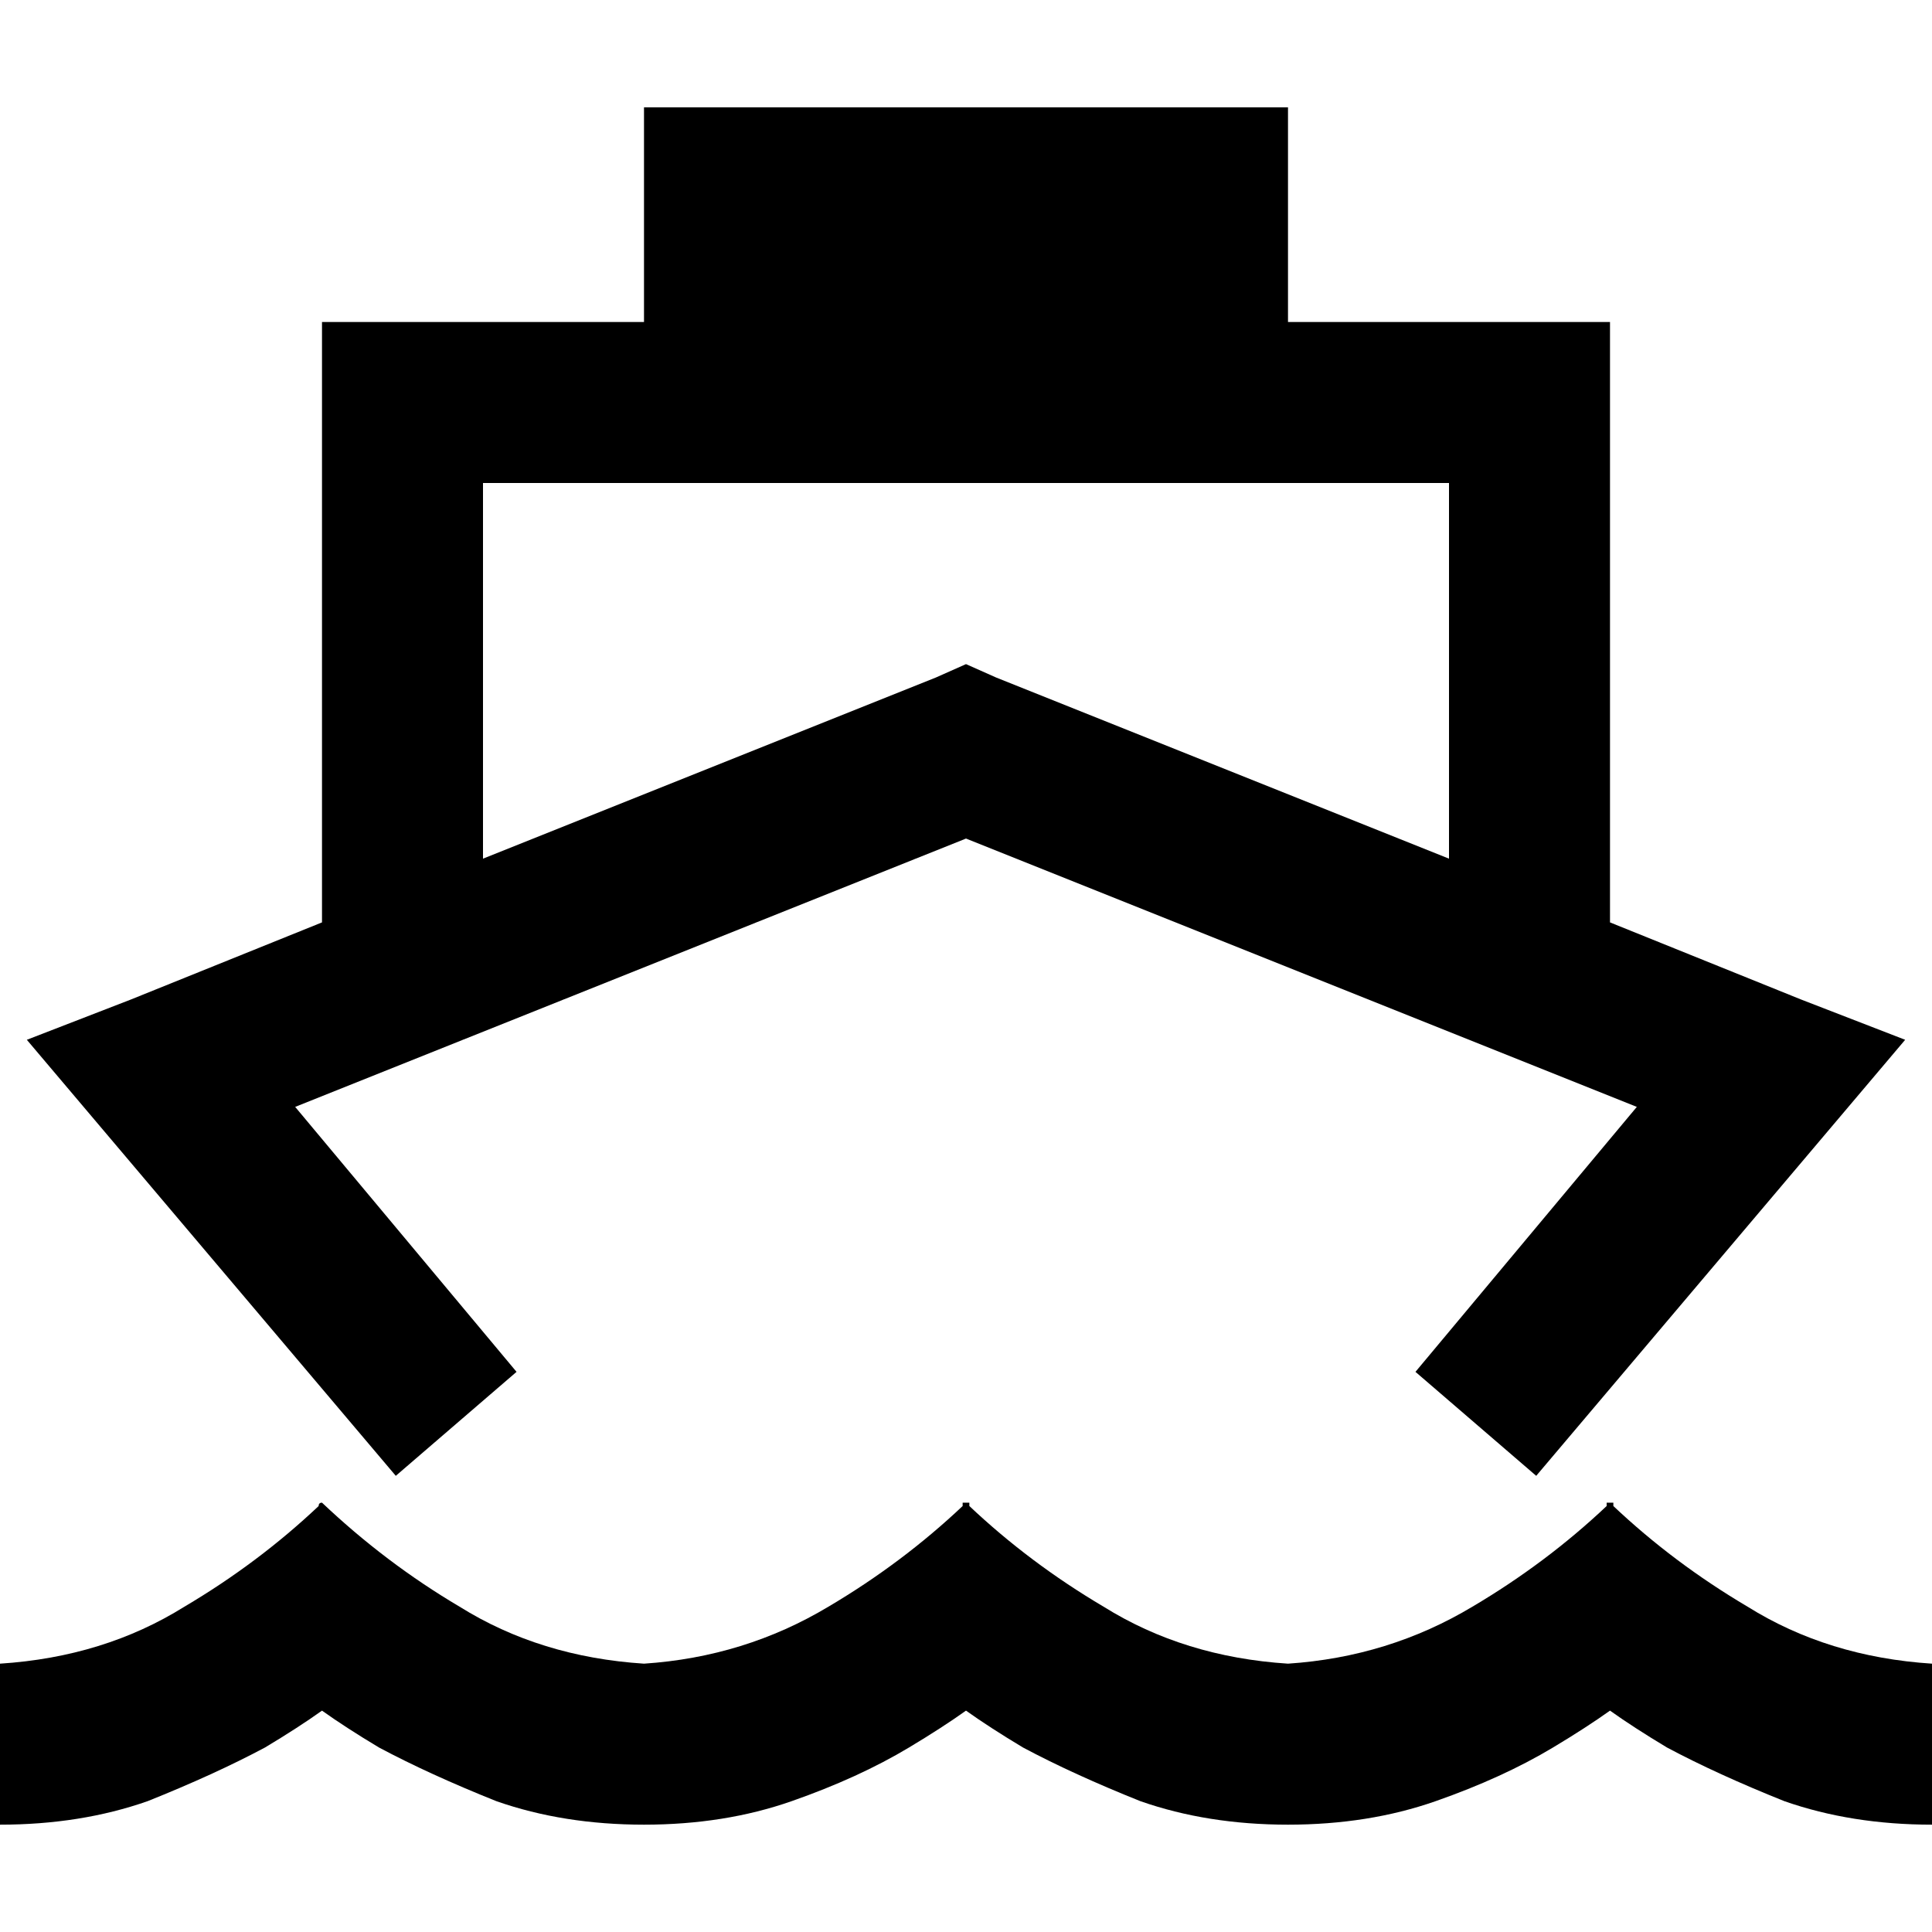 <svg xmlns="http://www.w3.org/2000/svg" viewBox="0 0 512 512">
  <path d="M 170.667 28.444 L 341.333 28.444 L 170.667 28.444 L 341.333 28.444 L 341.333 85.333 L 341.333 85.333 L 405.333 85.333 L 426.667 85.333 L 426.667 106.667 L 426.667 106.667 L 426.667 244.444 L 426.667 244.444 L 477.333 264.889 L 477.333 264.889 L 504.889 275.556 L 504.889 275.556 L 485.333 298.667 L 485.333 298.667 L 407.111 391.111 L 407.111 391.111 L 375.111 363.556 L 375.111 363.556 L 433.778 293.333 L 433.778 293.333 L 256 222.222 L 256 222.222 L 78.222 293.333 L 78.222 293.333 L 136.889 363.556 L 136.889 363.556 L 104.889 391.111 L 104.889 391.111 L 26.667 298.667 L 26.667 298.667 L 7.111 275.556 L 7.111 275.556 L 34.667 264.889 L 34.667 264.889 L 85.333 244.444 L 85.333 244.444 L 85.333 106.667 L 85.333 106.667 L 85.333 85.333 L 85.333 85.333 L 106.667 85.333 L 170.667 85.333 L 170.667 28.444 L 170.667 28.444 Z M 384 227.556 L 384 128 L 384 227.556 L 384 128 L 128 128 L 128 128 L 128 227.556 L 128 227.556 L 248 179.556 L 248 179.556 L 256 176 L 256 176 L 264 179.556 L 264 179.556 L 384 227.556 L 384 227.556 Z M 70.222 463.111 Q 56.889 470.222 39.111 477.333 L 39.111 477.333 L 39.111 477.333 Q 21.333 483.556 0 483.556 L 0 440.889 L 0 440.889 Q 27.556 439.111 48.889 425.778 Q 68.444 414.222 84.444 399.111 Q 84.444 398.222 85.333 398.222 L 85.333 398.222 L 85.333 398.222 L 85.333 398.222 L 85.333 398.222 Q 102.222 414.222 121.778 425.778 Q 143.111 439.111 170.667 440.889 Q 197.333 439.111 219.556 425.778 Q 239.111 414.222 255.111 399.111 Q 255.111 399.111 255.111 398.222 L 256 398.222 L 256.889 398.222 Q 256.889 399.111 256.889 399.111 Q 272.889 414.222 292.444 425.778 Q 313.778 439.111 341.333 440.889 Q 368 439.111 390.222 425.778 Q 409.778 414.222 425.778 399.111 Q 425.778 399.111 425.778 398.222 L 426.667 398.222 L 427.556 398.222 Q 427.556 399.111 427.556 399.111 Q 443.556 414.222 463.111 425.778 Q 484.444 439.111 512 440.889 L 512 483.556 L 512 483.556 Q 490.667 483.556 472.889 477.333 Q 455.111 470.222 441.778 463.111 Q 432.889 457.778 426.667 453.333 Q 420.444 457.778 411.556 463.111 Q 398.222 471.111 380.444 477.333 Q 362.667 483.556 341.333 483.556 Q 320 483.556 302.222 477.333 Q 284.444 470.222 271.111 463.111 Q 262.222 457.778 256 453.333 Q 249.778 457.778 240.889 463.111 Q 227.556 471.111 209.778 477.333 Q 192 483.556 170.667 483.556 Q 149.333 483.556 131.556 477.333 Q 113.778 470.222 100.444 463.111 Q 91.556 457.778 85.333 453.333 Q 79.111 457.778 70.222 463.111 L 70.222 463.111 Z" />
</svg>